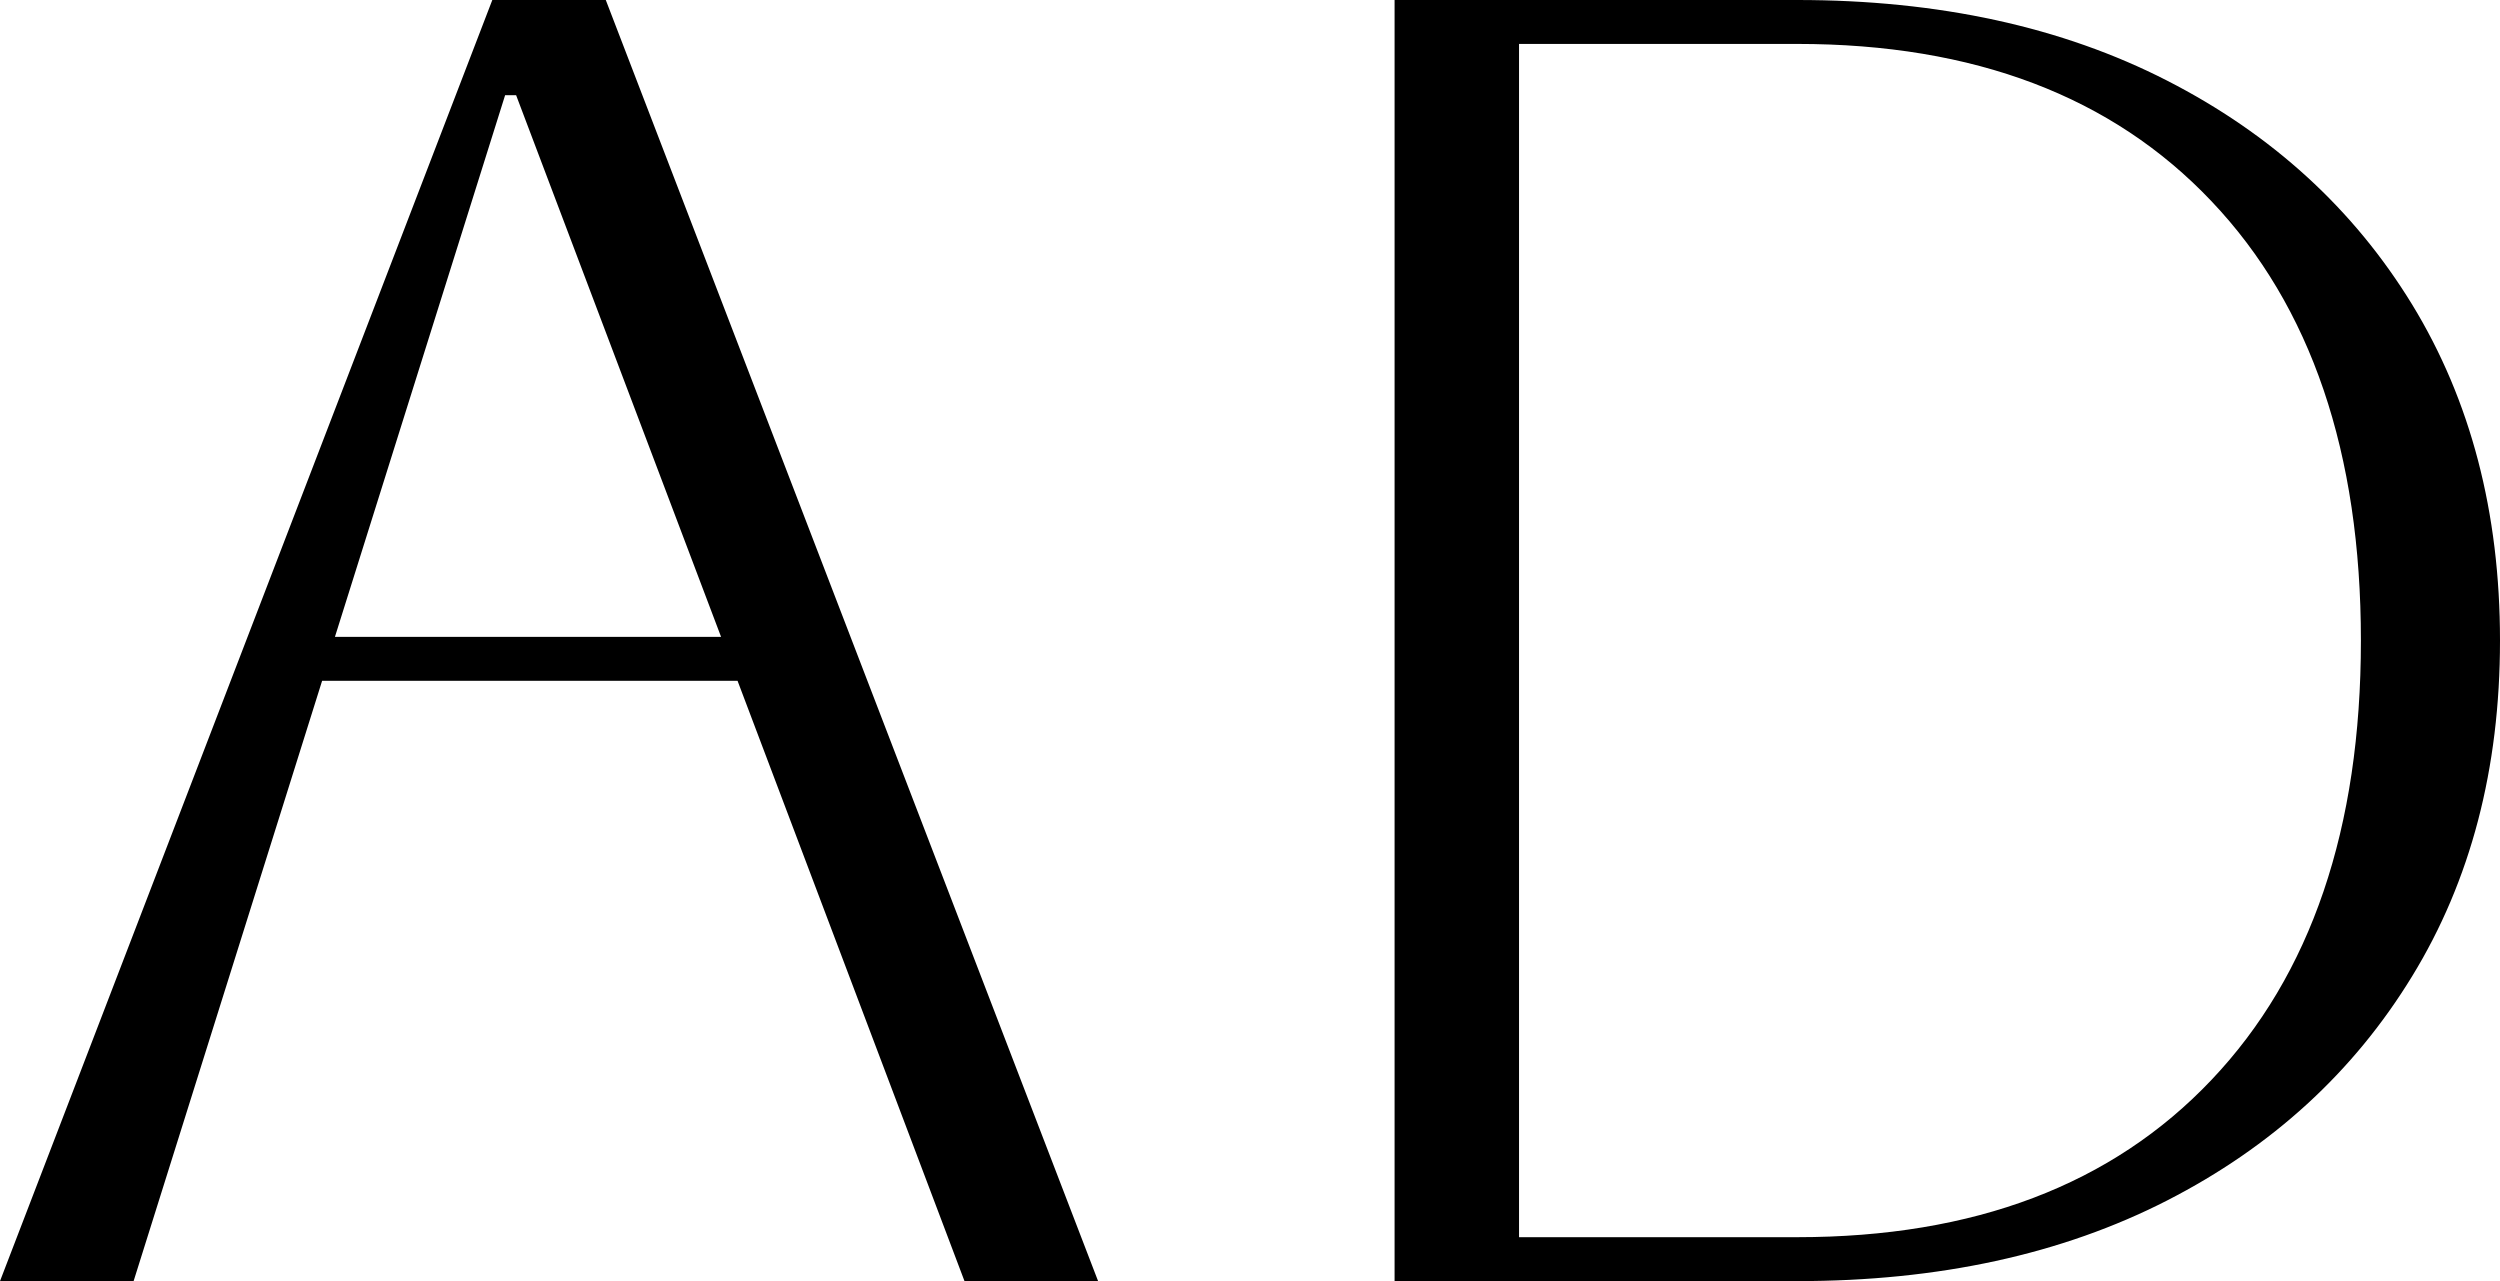 <svg
  xmlns="http://www.w3.org/2000/svg"
  viewBox="0 11.5 68.3 35"
  data-asc="0.93"
  fill="#000000"
>
  <defs/>
  <g fill="#000000">
    <g transform="translate(0, 0)">
      <path d="M0 46.50L13.45 11.50L16.55 11.50L30 46.50L26.35 46.50L20.15 30.10L8.80 30.10L3.65 46.50L0 46.50M13.80 14.10L9.15 28.90L19.70 28.90L14.10 14.10L13.80 14.10ZM38.10 46.50L38.10 11.50L49.10 11.50Q54.90 11.50 59.20 13.70Q63.50 15.90 65.90 19.82Q68.30 23.75 68.30 29Q68.30 34.25 65.90 38.17Q63.50 42.10 59.20 44.30Q54.90 46.50 49.10 46.50L38.10 46.50M49.10 12.70L41.50 12.70L41.50 45.30L49.10 45.30Q56.35 45.30 60.42 41Q64.50 36.70 64.50 29Q64.50 21.30 60.42 17Q56.35 12.70 49.10 12.70Z"/>
    </g>
  </g>
</svg>